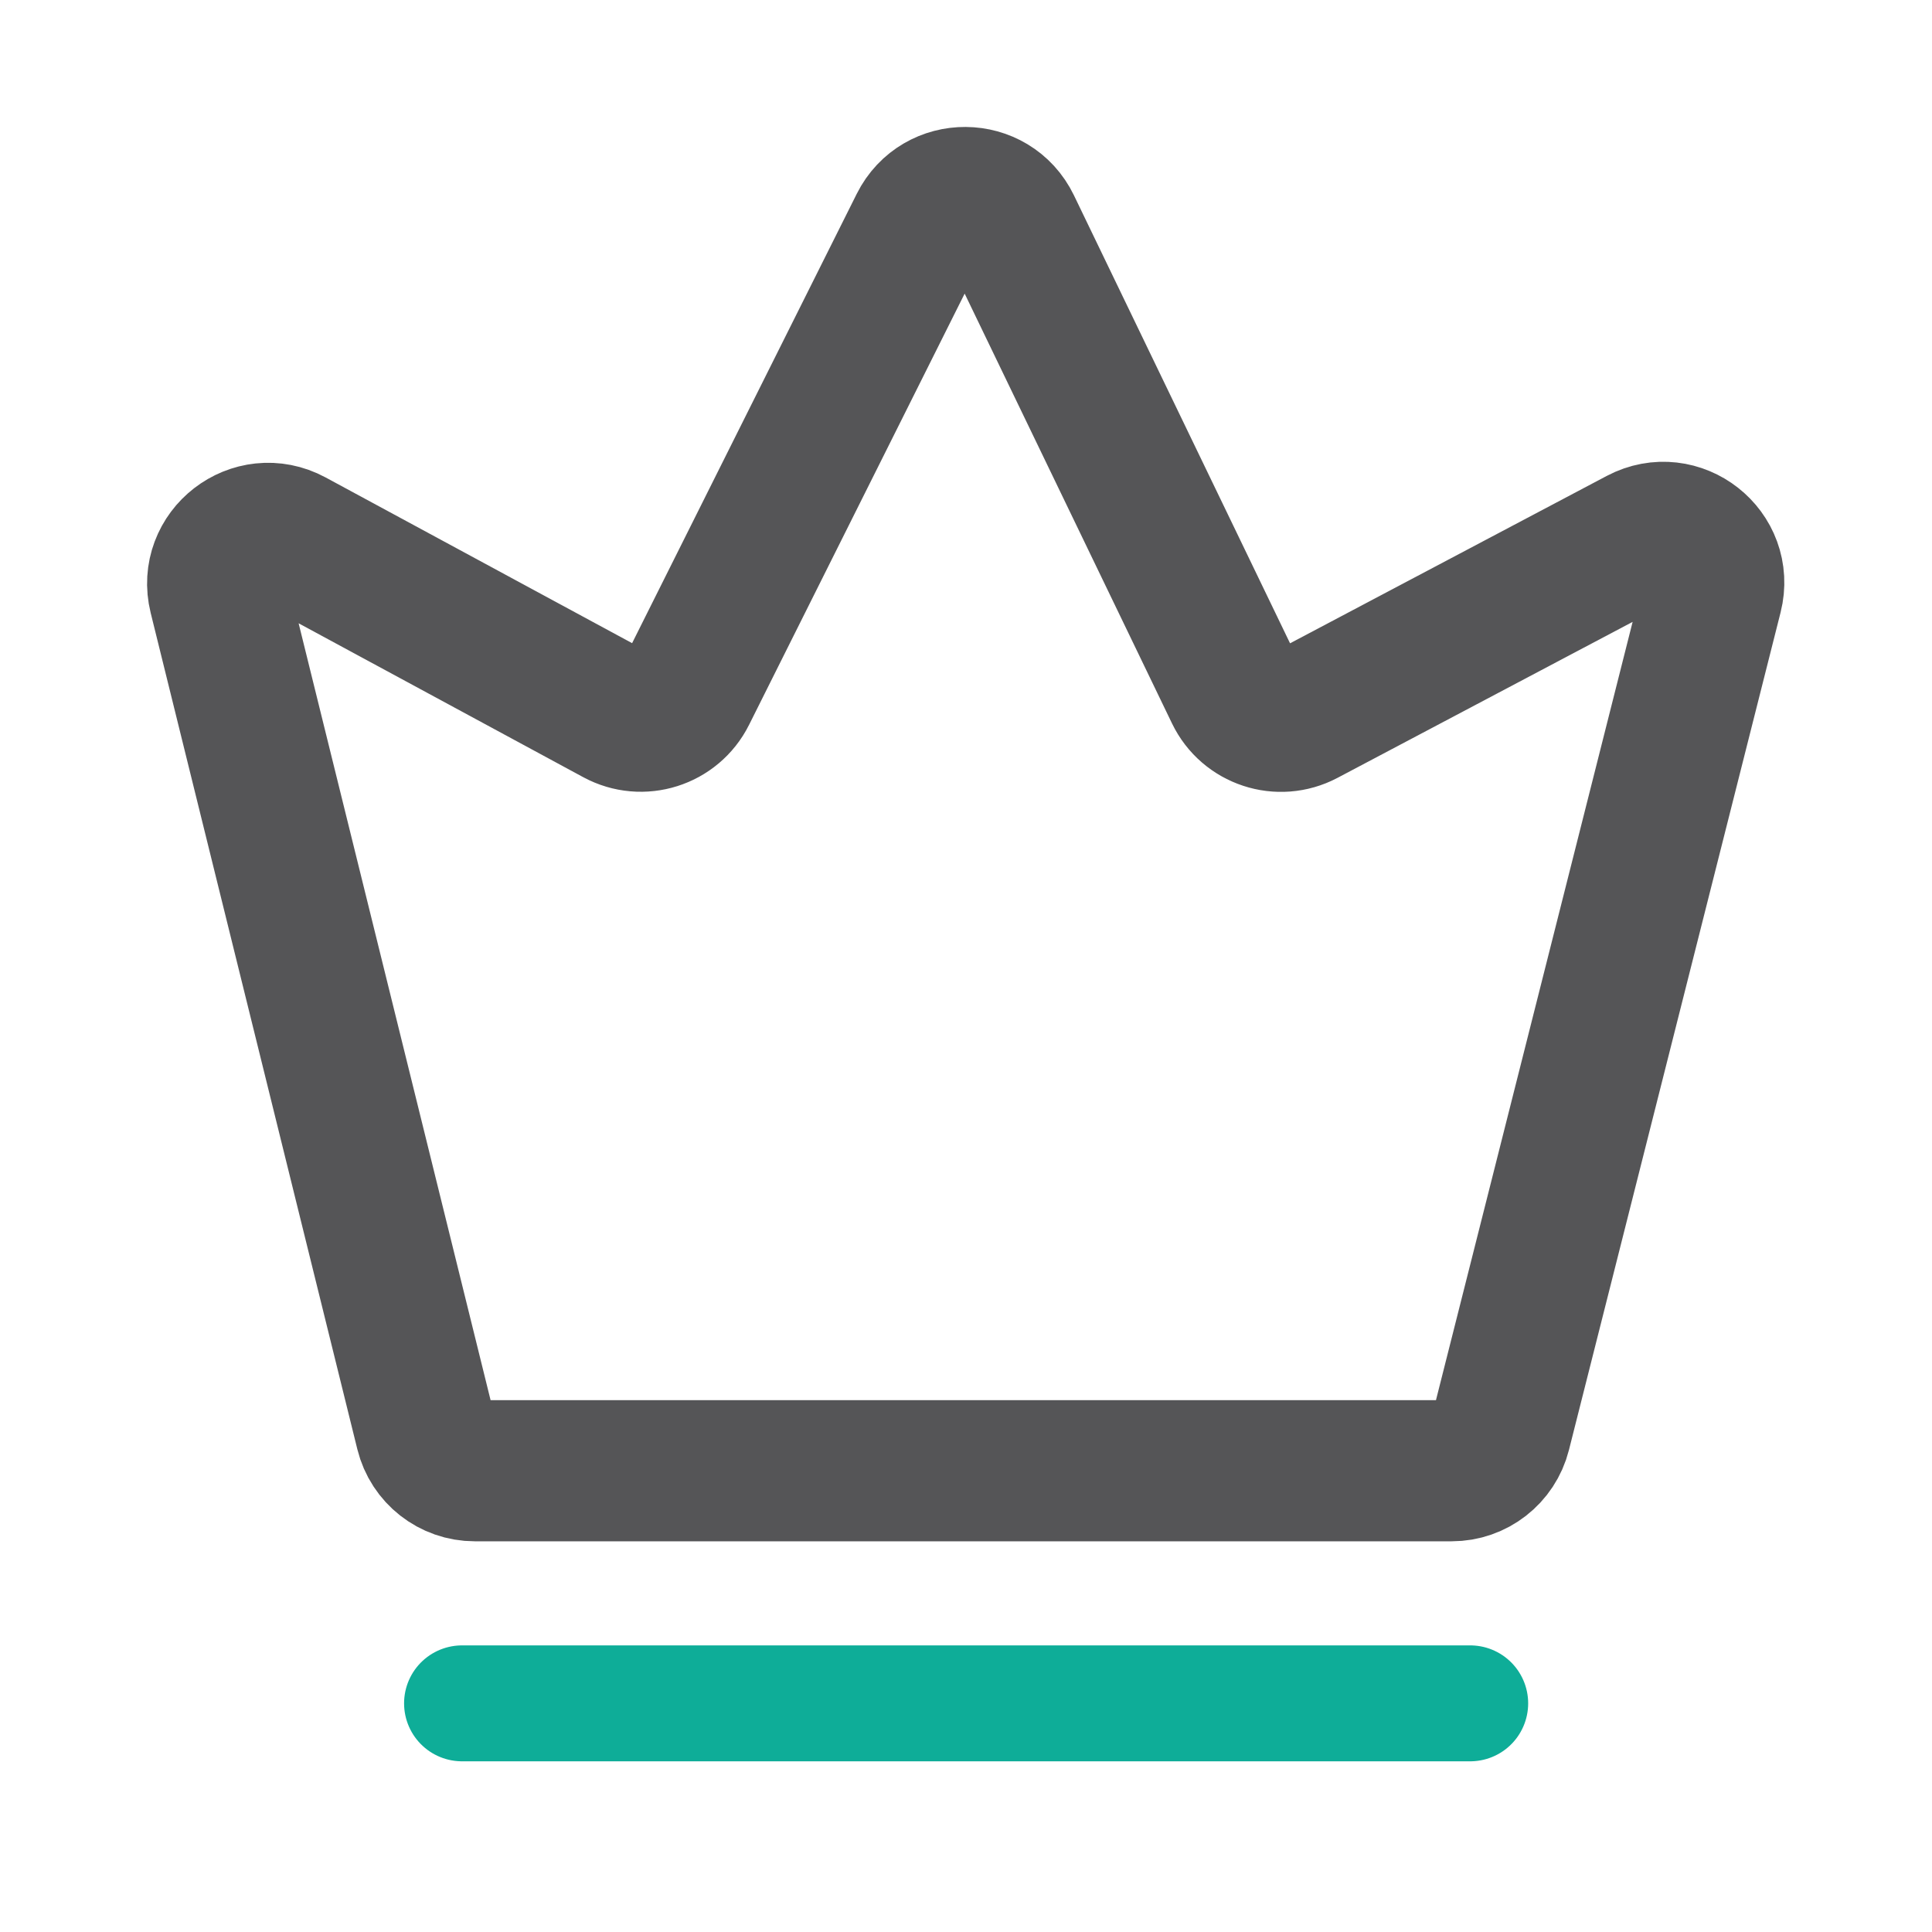<svg width="40" height="40" viewBox="0 0 40 40" fill="none" xmlns="http://www.w3.org/2000/svg">
<path d="M30.055 30.45H9.83C9.35 30.45 8.932 30.122 8.817 29.656L4.538 12.339C4.321 11.46 5.251 10.74 6.048 11.171L12.771 14.806C13.29 15.086 13.937 14.882 14.201 14.355L19.045 4.666C19.433 3.891 20.542 3.899 20.919 4.679L25.581 14.343C25.838 14.876 26.486 15.089 27.009 14.813L33.949 11.145C34.748 10.723 35.67 11.447 35.448 12.324L31.067 29.662C30.95 30.125 30.533 30.45 30.055 30.45Z" stroke="#0D0E10" stroke-opacity="0.7" stroke-width="2.922" stroke-linecap="round"/>
<path d="M9.566 35.266H30.439" stroke="#0EAD98" stroke-width="2.4" stroke-linecap="round"/>
</svg>
